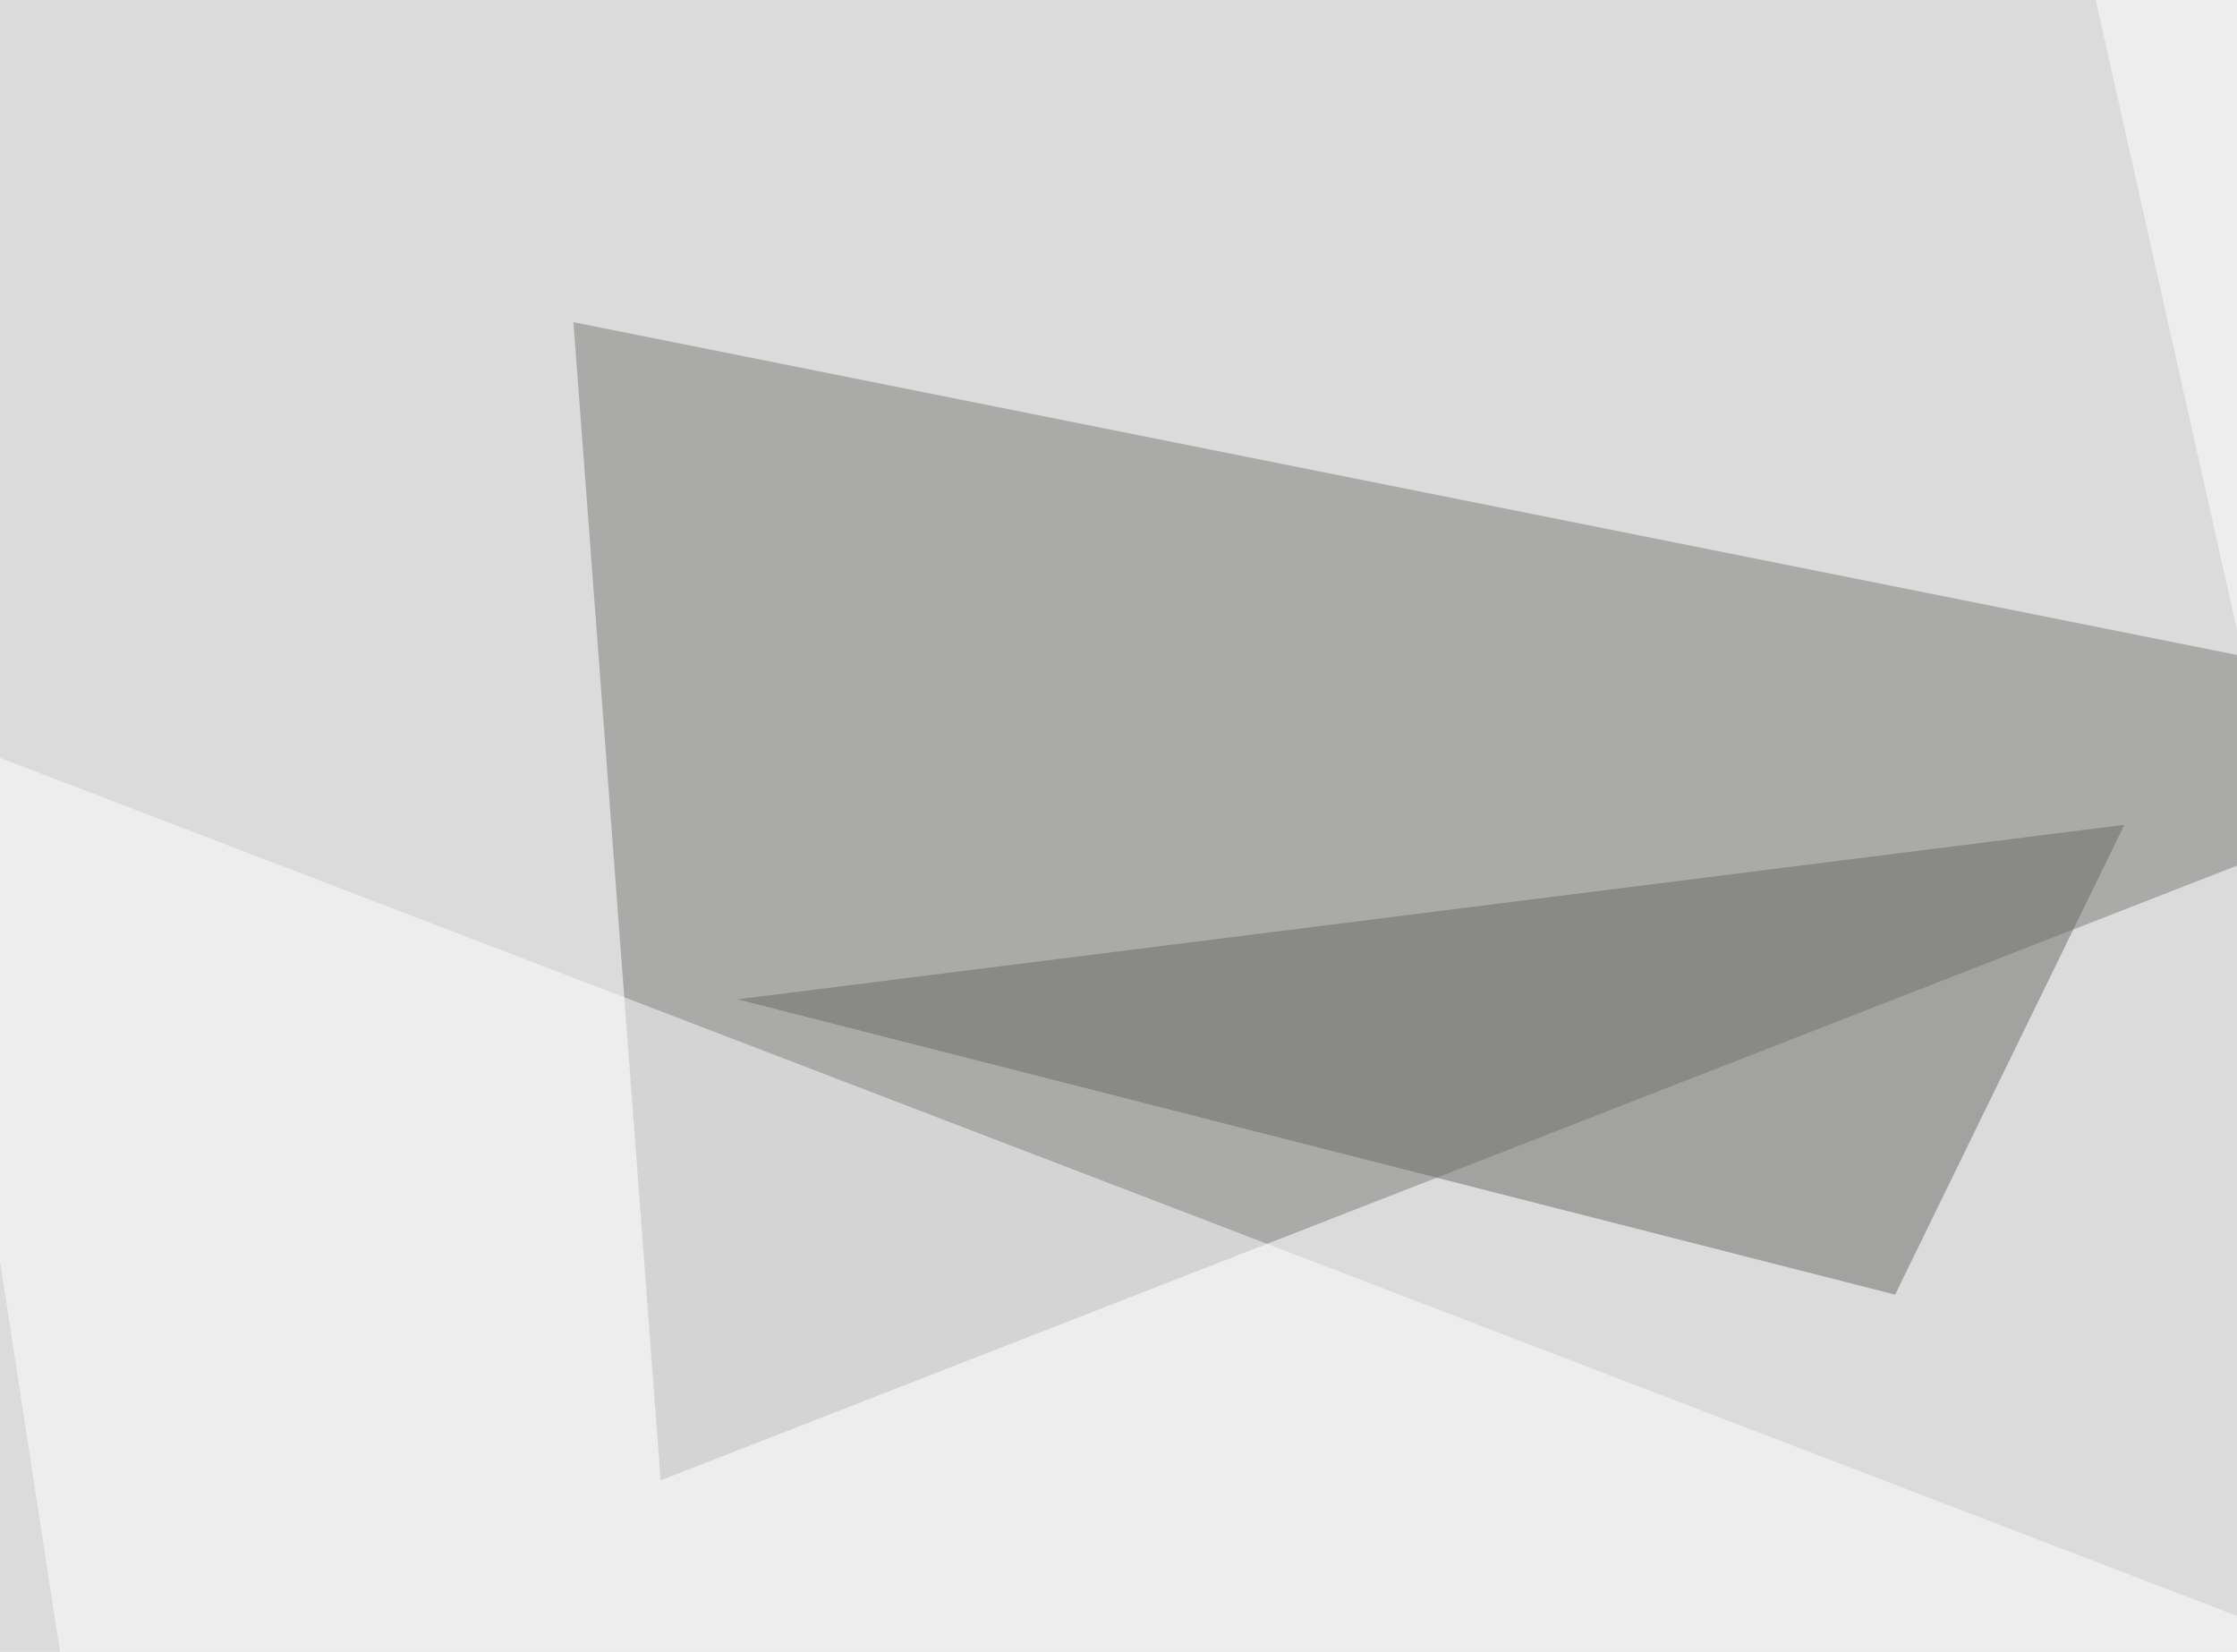 <svg xmlns="http://www.w3.org/2000/svg" width="600" height="443" ><filter id="a"><feGaussianBlur stdDeviation="55"/></filter><rect width="100%" height="100%" fill="#dbdbdb"/><g filter="url(#a)"><g fill-opacity=".5"><path fill="#7a7a78" d="M177.2 397l518.6-202.2-542-108.4z"/><path fill="#6a6a69" d="M569.8 221.2l-61.5 126L197.8 268z"/><path fill="#fff" d="M795.4 508.3L39.6 596.2-22 194.8z"/><path fill="#fff" d="M795.4 71.8L555.2-30.8l140.6 627z"/></g></g></svg>